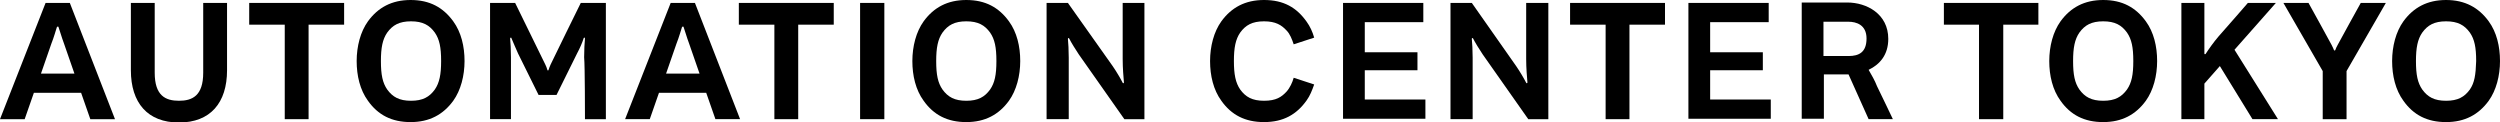 <?xml version="1.0" encoding="utf-8"?>
<!-- Generator: Adobe Illustrator 24.1.0, SVG Export Plug-In . SVG Version: 6.00 Build 0)  -->
<svg version="1.1" id="レイヤー_1" xmlns="http://www.w3.org/2000/svg" xmlns:xlink="http://www.w3.org/1999/xlink" x="0px"
	 y="0px" viewBox="0 0 597.9 29.2" style="enable-background:new 0 0 597.9 29.2;" xml:space="preserve">
<g>
	<g>
		<path d="M8.1,22.2h11.3l2.2,6.3h5.9L16.7,0.7h-5.8L0,28.5h5.9L8.1,22.2 M12.3,10.4c0.6-1.5,1-3,1.3-3.9c0.1-0.2,0.4-0.2,0.4,0
			c0.3,0.8,0.7,2.3,1.3,3.9l2.5,7.2H9.8L12.3,10.4z"/>
		<path d="M160.4,0.7l-10.9,27.8h5.9l2.2-6.3h11.3l2.2,6.3h5.9L166.2,0.7H160.4 M159.3,17.6l2.5-7.2c0.6-1.5,1-3,1.3-3.9
			c0.1-0.2,0.4-0.2,0.4,0c0.3,0.8,0.7,2.3,1.3,3.9l2.5,7.2H159.3z"/>
		<path d="M48.6,17.4c0,5.5-2.6,6.7-5.8,6.7c-3.2,0-5.8-1.2-5.8-6.7V0.7h-5.7v16.1c0,7.8,4,12.5,11.5,12.5c7.5,0,11.5-4.7,11.5-12.5
			V0.7h-5.7V17.4"/>
		<path d="M98.2,29.2c4.5,0,7.8-1.8,10.2-5.1c1.8-2.5,2.7-6,2.7-9.5c0-3.5-0.8-6.9-2.7-9.5C106,1.8,102.8,0,98.2,0
			C93.7,0,90.4,1.8,88,5.1c-1.8,2.5-2.7,6-2.7,9.5c0,3.5,0.8,6.9,2.7,9.5C90.4,27.5,93.7,29.2,98.2,29.2 M92.6,7.8
			c1.3-1.8,2.9-2.7,5.7-2.7c2.8,0,4.4,0.9,5.7,2.7c1.1,1.6,1.5,3.5,1.5,6.8c0,3.2-0.4,5.2-1.5,6.8c-1.3,1.8-2.9,2.7-5.7,2.7
			c-2.8,0-4.4-0.9-5.7-2.7c-1.1-1.6-1.5-3.5-1.5-6.8C91.1,11.4,91.5,9.4,92.6,7.8z"/>
		<path d="M231.1,0c-4.5,0-7.8,1.8-10.2,5.1c-1.8,2.5-2.7,6-2.7,9.5c0,3.5,0.8,6.9,2.7,9.5c2.4,3.4,5.7,5.1,10.2,5.1
			c4.5,0,7.8-1.8,10.2-5.1c1.8-2.5,2.7-6,2.7-9.5c0-3.5-0.8-6.9-2.7-9.5C238.9,1.8,235.7,0,231.1,0 M236.8,21.4
			c-1.3,1.8-2.9,2.7-5.7,2.7c-2.8,0-4.4-0.9-5.7-2.7c-1.1-1.6-1.5-3.5-1.5-6.8c0-3.2,0.4-5.2,1.5-6.8c1.3-1.8,2.9-2.7,5.7-2.7
			c2.8,0,4.4,0.9,5.7,2.7c1.1,1.6,1.5,3.5,1.5,6.8C238.3,17.9,237.9,19.8,236.8,21.4z"/>
		<path d="M139.9,28.5h5V0.7h-6c0,0-6.8,13.8-7.2,14.7c-0.2,0.5-0.4,0.9-0.5,1.3c0,0.2-0.3,0.2-0.3,0c-0.1-0.4-0.3-0.9-0.5-1.3
			c-0.4-0.8-7.2-14.7-7.2-14.7h-6v27.8h5c0,0,0-12.9,0-14.8c0-1.8-0.1-3.5-0.2-4.5c0-0.2,0.3-0.3,0.3-0.1c0.4,0.9,1,2.4,1.6,3.7
			l4.9,9.9h4.3l4.9-9.9c0.7-1.3,1.3-2.7,1.6-3.7c0.1-0.2,0.3-0.1,0.3,0.1c-0.1,1.1-0.2,2.7-0.2,4.5
			C139.9,15.6,139.9,28.5,139.9,28.5"/>
		<path d="M268.5,0.7v13.4c0,2.3,0.2,4.4,0.3,5.6c0,0.2-0.2,0.3-0.3,0.1c-0.5-1-1.5-2.7-2.4-4L255.4,0.7l-5.1,0v27.8h5.3V13.8
			c0-1.8-0.1-3.5-0.2-4.5c0-0.2,0.2-0.3,0.3-0.1c0.5,1,1.5,2.6,2.3,3.8l10.9,15.5h4.8V0.7H268.5"/>
		<rect x="205.7" y="0.7" width="5.8" height="27.8"/>
		<polyline points="59.6,5.9 68.1,5.9 68.1,28.5 73.8,28.5 73.8,5.9 82.3,5.9 82.3,0.7 59.6,0.7 59.6,5.9 		"/>
		<polyline points="176.7,5.9 185.2,5.9 185.2,28.5 190.9,28.5 190.9,5.9 199.4,5.9 199.4,0.7 176.7,0.7 176.7,5.9 		"/>
	</g>
	<g>
		<path d="M352.2,13.8c0-1.8-0.1-3.5-0.2-4.5c0-0.2,0.2-0.3,0.3-0.1c0.5,1,1.5,2.6,2.3,3.8l10.9,15.5h4.8V0.7h-5.3v13.4
			c0,2.3,0.2,4.4,0.3,5.6c0,0.2-0.2,0.3-0.3,0.1c-0.5-1-1.5-2.7-2.4-4L352,0.7l-5.1,0v27.8h5.3V13.8"/>
		<path d="M446.9,16.7c2.7-1.3,4.7-3.6,4.7-7.4c0-6-5.2-8.7-9.8-8.7h-10.9v27.8h5.3V17.8h5.6c0.1,0,0.2,0,0.3,0l4.8,10.7h5.8
			c0,0-3-6.3-3.8-7.9C448.4,19.3,447.6,17.9,446.9,16.7 M436.1,5.2h6c1.8,0,4.3,0.7,4.3,4c0,3.3-1.8,4.2-4.3,4.2h-6V5.2z"/>
		<path d="M302.3,5.1c2.8,0,4.2,0.9,5.4,2.2c0.8,0.8,1.3,2.1,1.7,3.3l4.9-1.6c-0.4-1.4-1-2.7-1.8-3.8c-2.4-3.4-5.5-5.2-10.2-5.2
			c-4.5,0-7.8,1.8-10.2,5.1c-1.8,2.5-2.7,6-2.7,9.5c0,3.5,0.8,6.9,2.7,9.5c2.4,3.4,5.7,5.1,10.2,5.1c4.6,0,7.8-1.8,10.2-5.2
			c0.8-1.1,1.3-2.4,1.8-3.8l-4.9-1.6c-0.3,1.1-0.9,2.4-1.7,3.3c-1.2,1.3-2.5,2.2-5.4,2.2c-2.8,0-4.4-0.9-5.7-2.7
			c-1.1-1.6-1.5-3.6-1.5-6.8s0.4-5.2,1.5-6.8C297.9,6,299.5,5.1,302.3,5.1"/>
		<polyline points="423.5,23.8 409,23.8 409,16.8 421.6,16.8 421.6,12.5 409,12.5 409,5.3 423,5.3 423,0.7 403.8,0.7 403.8,28.4 
			423.5,28.4 423.5,23.8 		"/>
		<polyline points="340.4,5.3 340.4,0.7 321.2,0.7 321.2,28.4 340.9,28.4 340.9,23.8 326.4,23.8 326.4,16.8 339,16.8 339,12.5 
			326.4,12.5 326.4,5.3 340.4,5.3 		"/>
		<polyline points="389.7,28.5 389.7,5.9 398.2,5.9 398.2,0.7 375.5,0.7 375.5,5.9 384,5.9 384,28.5 389.7,28.5 		"/>
	</g>
	<g>
		<path d="M503,0c-4.5,0-7.8,1.8-10.2,5.1c-1.8,2.5-2.7,6-2.7,9.5c0,3.5,0.8,6.9,2.7,9.5c2.4,3.4,5.7,5.1,10.2,5.1
			c4.5,0,7.8-1.8,10.2-5.1c1.8-2.5,2.7-6,2.7-9.5c0-3.5-0.8-6.9-2.7-9.5C510.8,1.8,507.6,0,503,0 M508.7,21.4
			c-1.3,1.8-2.9,2.7-5.7,2.7c-2.8,0-4.4-0.9-5.7-2.7c-1.1-1.6-1.5-3.5-1.5-6.8c0-3.2,0.4-5.2,1.5-6.8c1.3-1.8,2.9-2.7,5.7-2.7
			c2.8,0,4.4,0.9,5.7,2.7c1.1,1.6,1.5,3.5,1.5,6.8C510.2,17.9,509.8,19.8,508.7,21.4z"/>
		<path d="M585,0c-4.5,0-7.8,1.8-10.2,5.1c-1.8,2.5-2.7,6-2.7,9.5c0,3.5,0.8,6.9,2.7,9.5c2.4,3.4,5.7,5.1,10.2,5.1
			c4.5,0,7.8-1.8,10.2-5.1c1.8-2.5,2.7-6,2.7-9.5c0-3.5-0.8-6.9-2.7-9.5C592.8,1.8,589.5,0,585,0 M590.7,21.4
			c-1.3,1.8-2.9,2.7-5.7,2.7c-2.8,0-4.4-0.9-5.7-2.7c-1.1-1.6-1.5-3.5-1.5-6.8c0-3.2,0.4-5.2,1.5-6.8c1.3-1.8,2.9-2.7,5.7-2.7
			c2.8,0,4.4,0.9,5.7,2.7c1.1,1.6,1.5,3.5,1.5,6.8C592.1,17.9,591.8,19.8,590.7,21.4z"/>
		<path d="M544.3,0.7h-6.7c0,0-5.2,6-7,8c-1.2,1.4-2.4,3.1-3.1,4.2c-0.1,0.1-0.3,0.1-0.3-0.1V0.7h-5.5v27.8h5.5V20l3.7-4.2l7.8,12.7
			h6.1l-10.4-16.6L544.3,0.7"/>
		<path d="M559.1,10.7c-0.3,0.5-0.5,1-0.6,1.3c-0.1,0.1-0.3,0.1-0.3,0c-0.1-0.3-0.3-0.7-0.6-1.3c-0.4-0.8-5.5-10-5.5-10h-6l9.4,16.3
			v11.5h5.7V17l9.4-16.3h-6C564.6,0.7,559.5,9.9,559.1,10.7"/>
		<polyline points="464.9,5.9 473.3,5.9 473.3,28.5 479.1,28.5 479.1,5.9 487.5,5.9 487.5,0.7 464.9,0.7 464.9,5.9 		"/>
	</g>
</g>
</svg>
